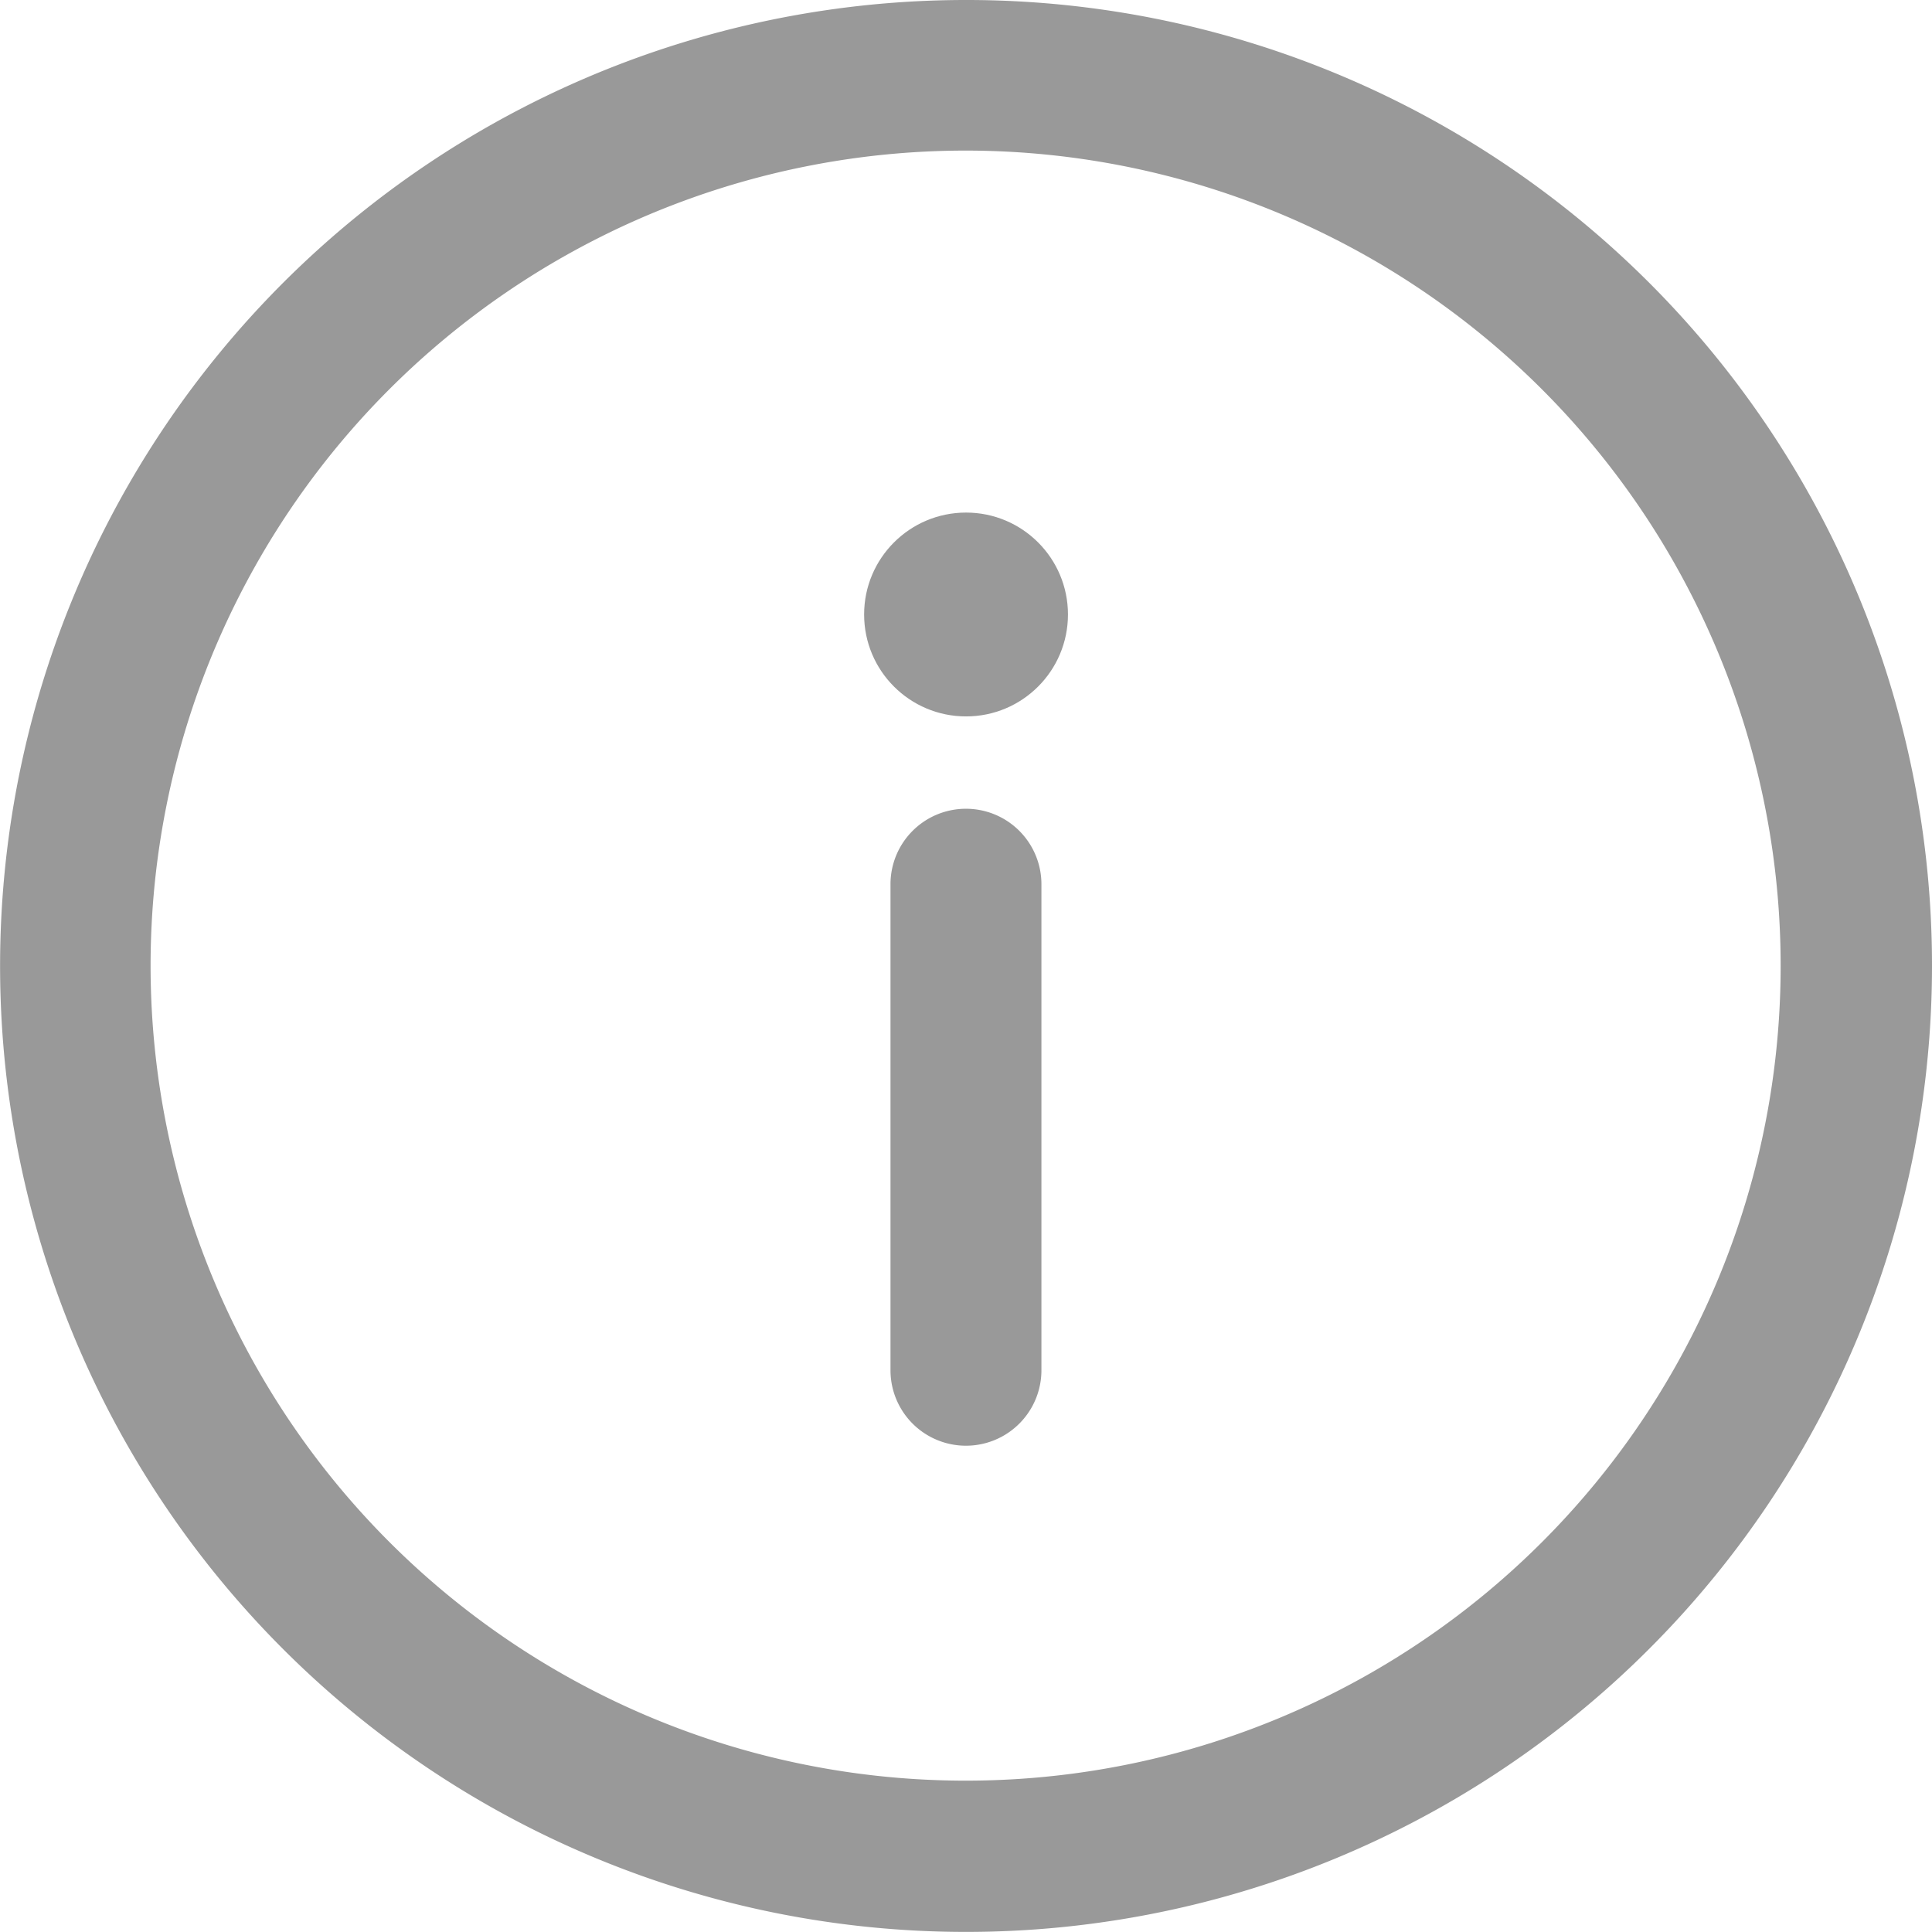 <svg xmlns="http://www.w3.org/2000/svg" width="22.785" height="22.785" viewBox="0 0 22.785 22.785"><defs><style>.a{fill:#9999;}</style></defs><path class="a" d="M11.392,0A11.392,11.392,0,1,0,22.785,11.392,11.386,11.386,0,0,0,11.392,0Zm0,21A9.612,9.612,0,1,1,21,11.392,9.607,9.607,0,0,1,11.392,21Z"/><g transform="translate(10.502 9.538)"><path class="a" d="M236.89,214.33a.89.89,0,0,0-.89.89v5.732a.89.89,0,1,0,1.78,0V215.22A.89.89,0,0,0,236.89,214.33Z" transform="translate(-236 -214.33)"/></g><g transform="translate(10.191 6.045)"><ellipse class="a" cx="1.202" cy="1.202" rx="1.202" ry="1.202"/></g></svg>
